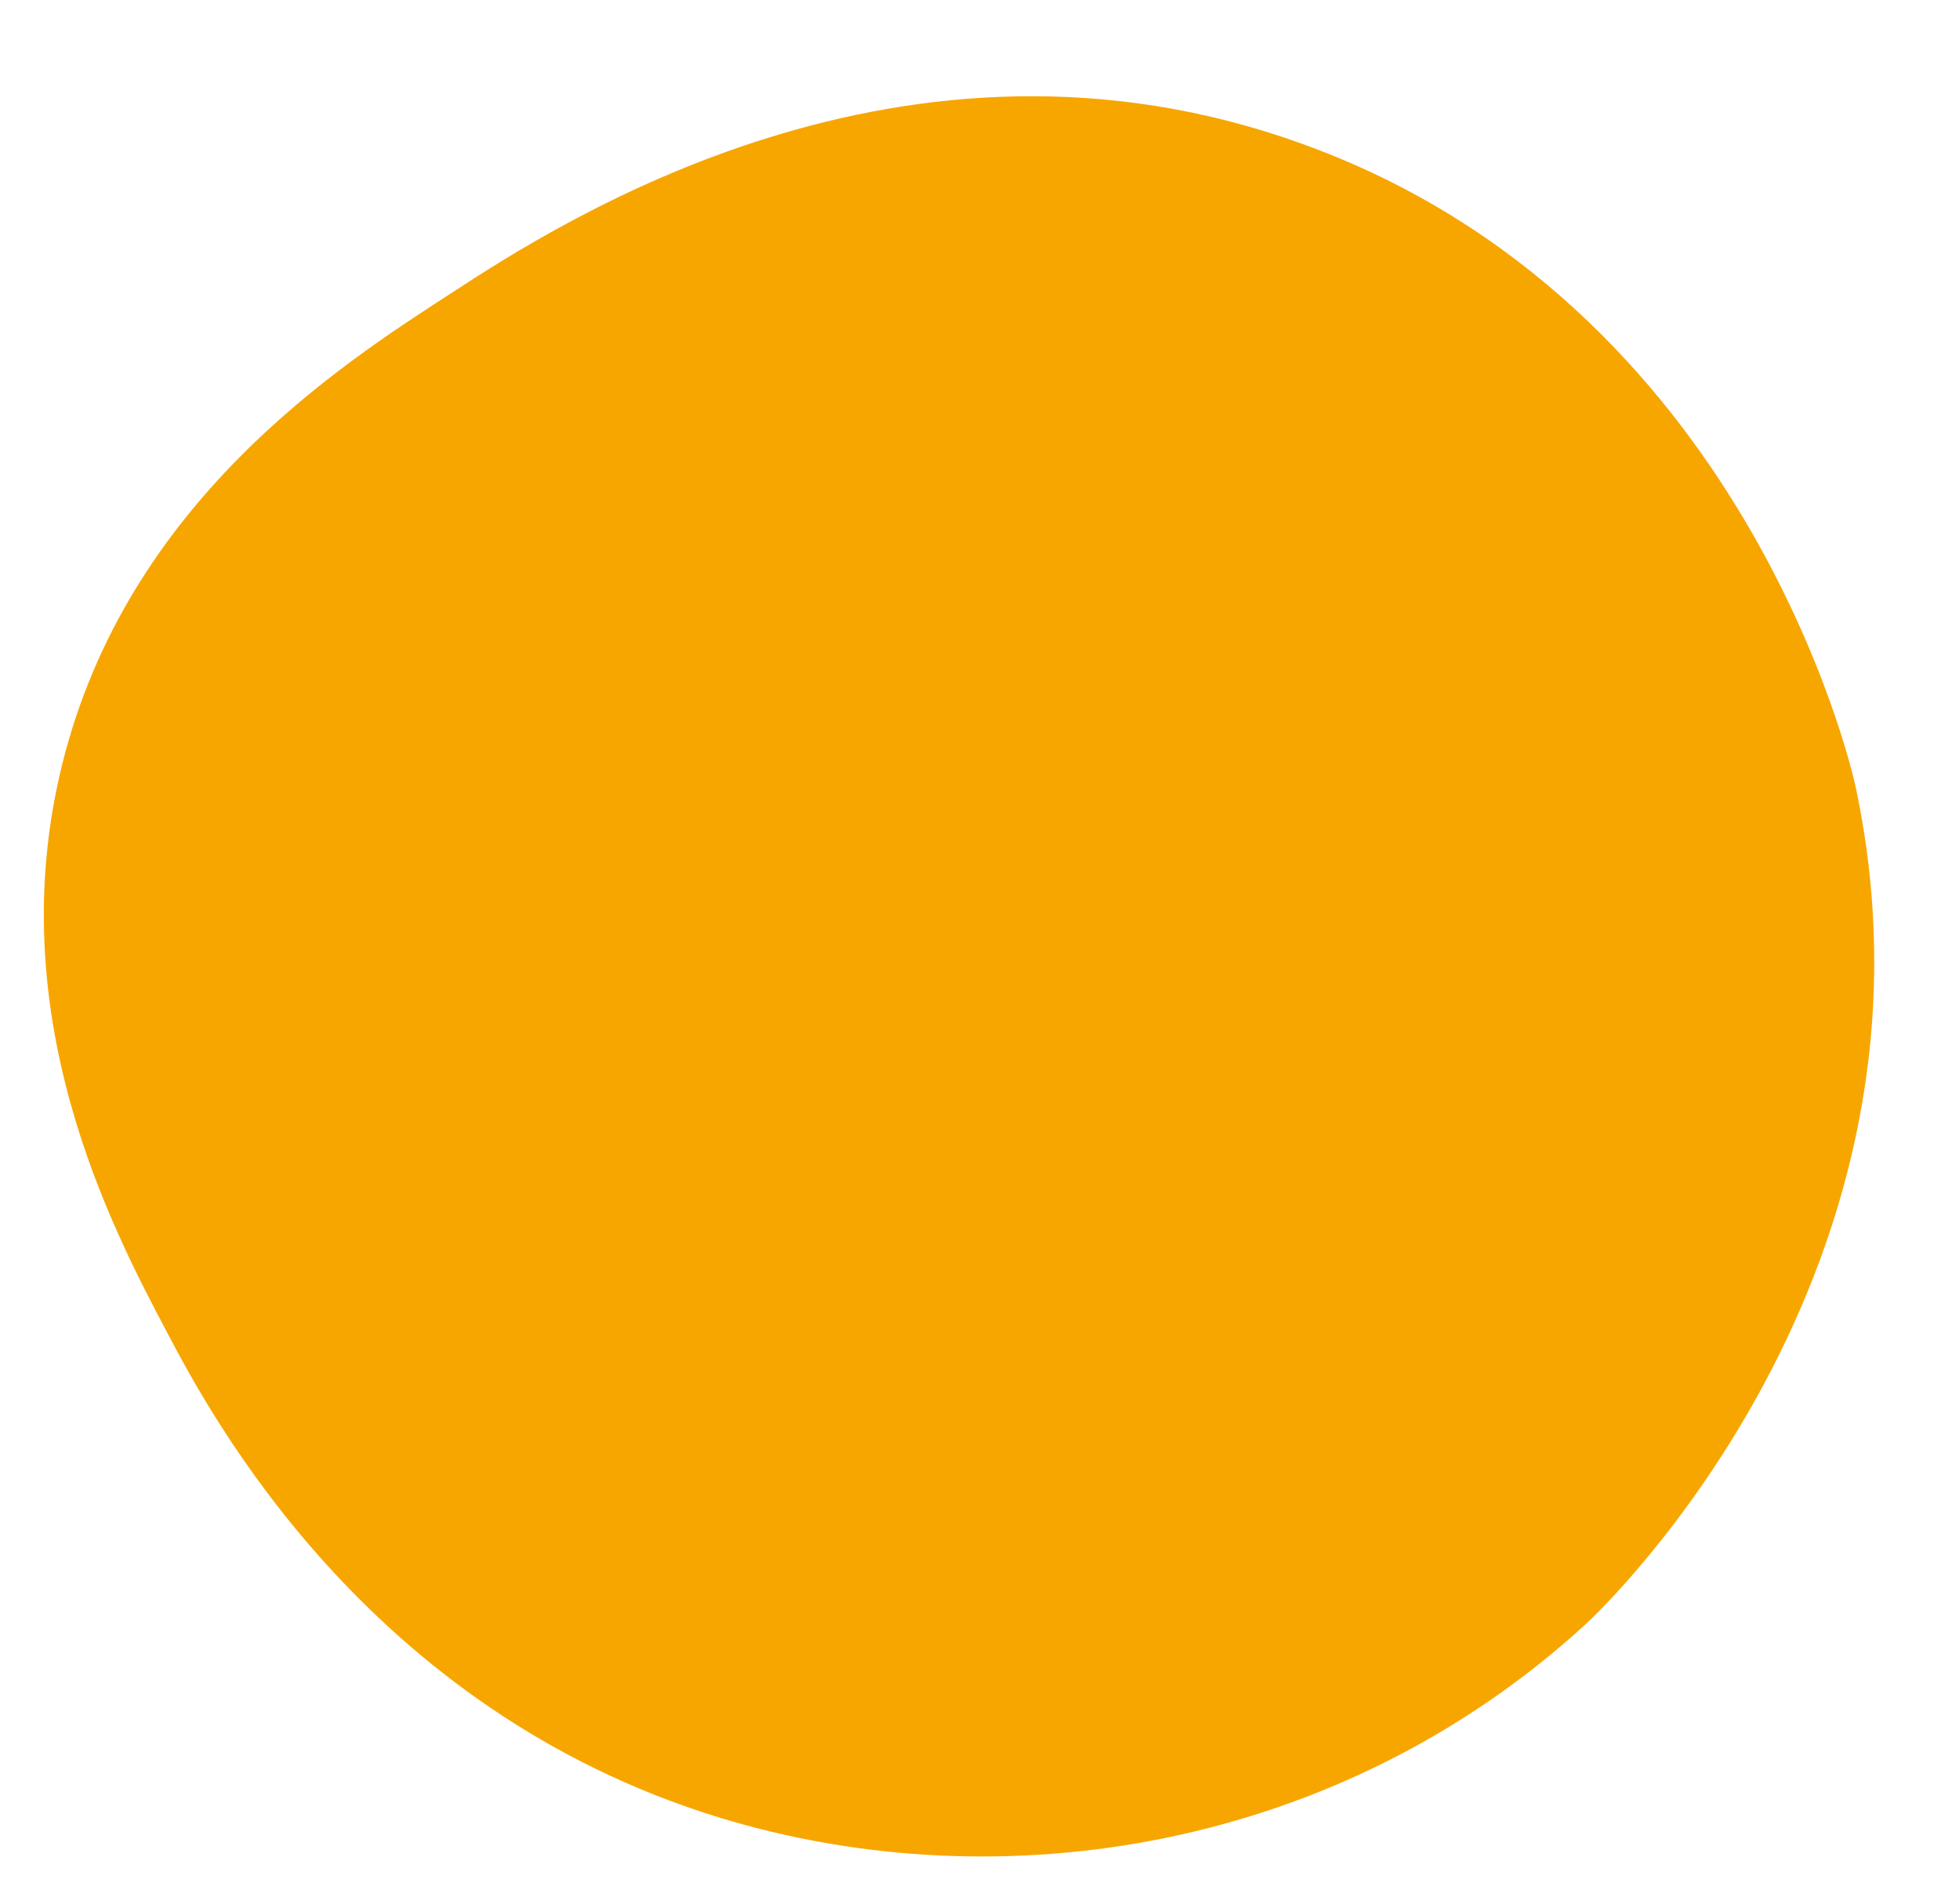 <?xml version="1.0" encoding="UTF-8" standalone="no"?><svg xmlns="http://www.w3.org/2000/svg" xmlns:xlink="http://www.w3.org/1999/xlink" data-name="Layer 1" fill="#000000" height="167.4" preserveAspectRatio="xMidYMid meet" version="1" viewBox="15.7 14.2 172.2 167.4" width="172.2" zoomAndPan="magnify"><g id="change1_1"><path d="M55.32,40c-9.84,6.36-28.45,18.41-34.15,41.38-5.48,22.08,4.33,40.69,9.2,49.92,3.74,7.1,17.49,33.18,48.6,42.69,24.76,7.57,54.54,2.82,76.19-17.08,1.45-1.34,32.69-31.07,23.65-73.56-0.36-1.7-9.77-42.46-48.6-56.49C95.18,14.17,65,33.68,55.32,40Z" fill="#f7a600"/></g></svg>